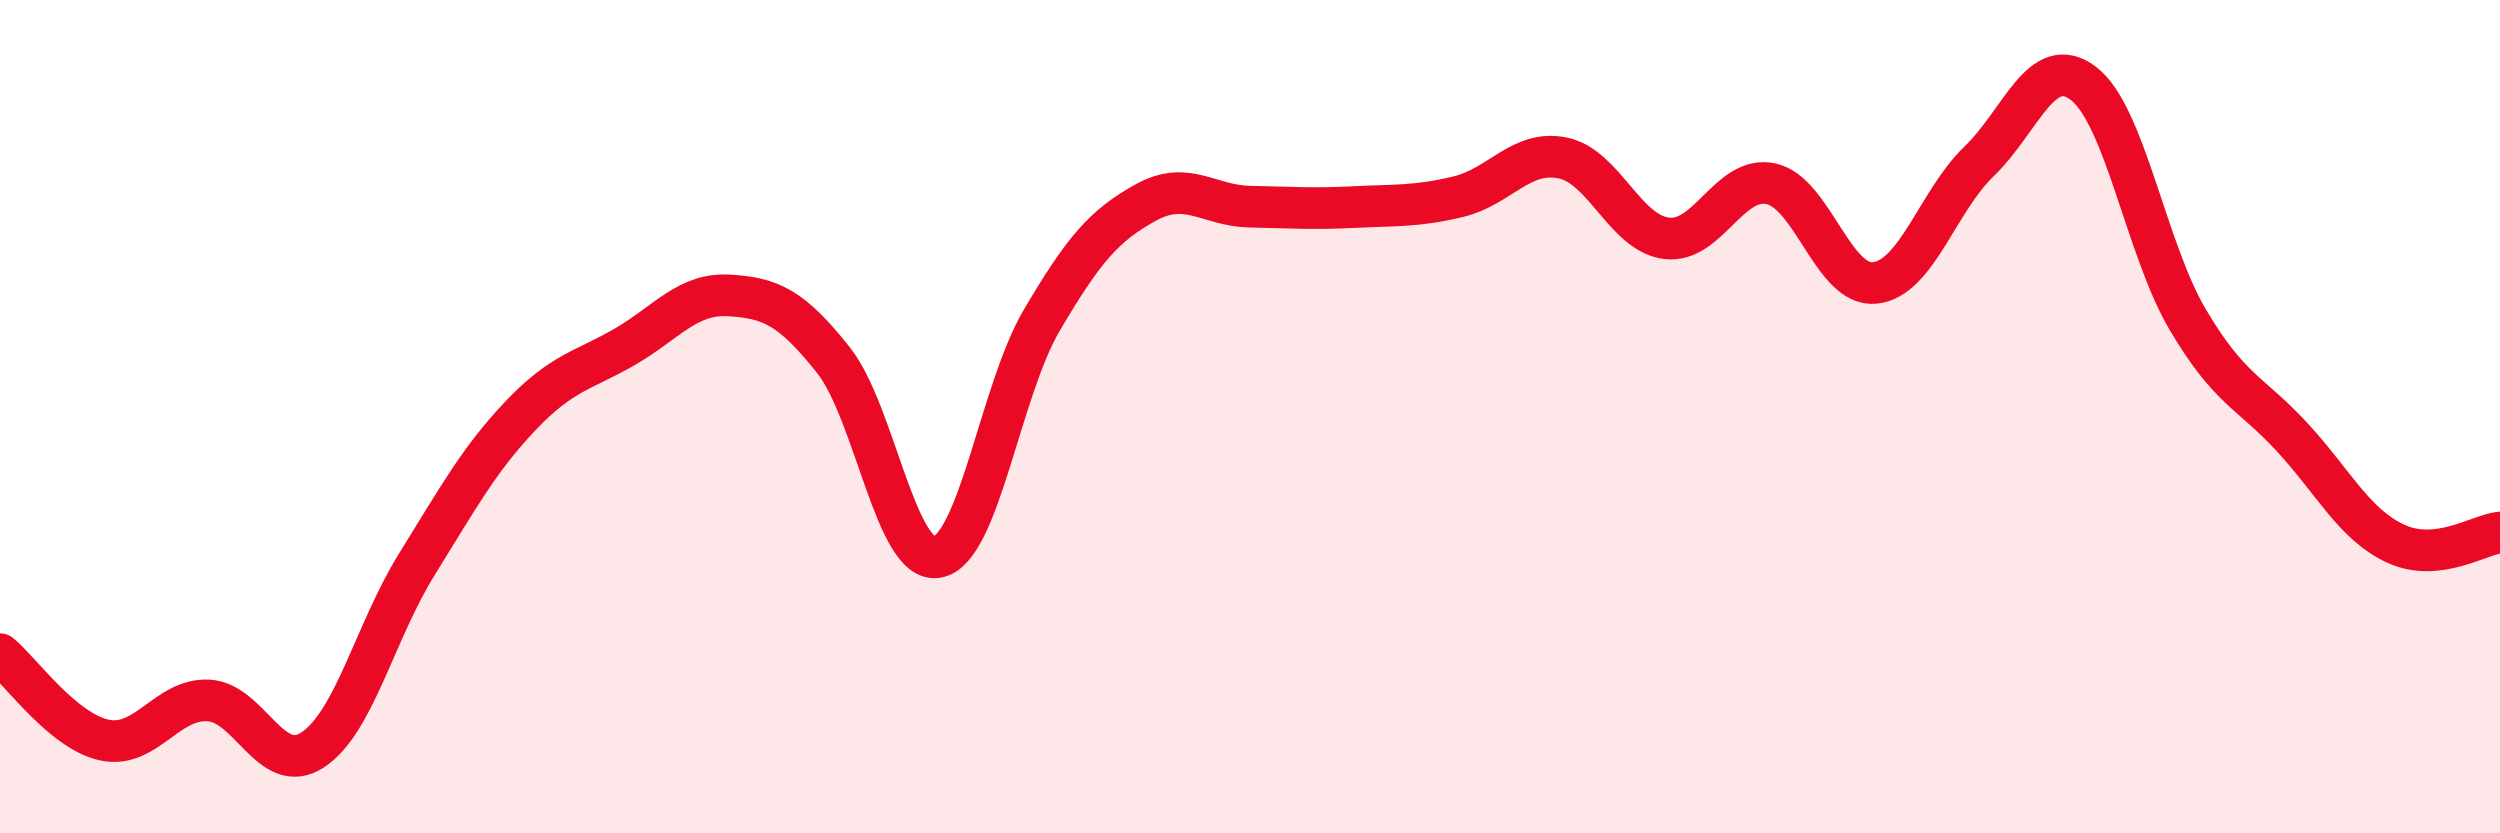 
    <svg width="60" height="20" viewBox="0 0 60 20" xmlns="http://www.w3.org/2000/svg">
      <path
        d="M 0,15.7 C 0.5,16.11 1.5,17.54 2.5,17.76 C 3.5,17.98 4,16.76 5,16.81 C 6,16.86 6.5,18.65 7.5,18 C 8.5,17.35 9,15.16 10,13.55 C 11,11.94 11.5,11.02 12.5,9.97 C 13.5,8.92 14,8.9 15,8.32 C 16,7.74 16.5,7.03 17.5,7.09 C 18.5,7.15 19,7.38 20,8.64 C 21,9.9 21.5,13.56 22.5,13.37 C 23.5,13.18 24,9.39 25,7.69 C 26,5.99 26.5,5.41 27.5,4.86 C 28.5,4.31 29,4.94 30,4.96 C 31,4.98 31.5,5.02 32.5,4.97 C 33.5,4.92 34,4.96 35,4.72 C 36,4.48 36.5,3.59 37.5,3.79 C 38.5,3.99 39,5.6 40,5.72 C 41,5.84 41.5,4.2 42.5,4.41 C 43.5,4.62 44,6.9 45,6.79 C 46,6.68 46.5,4.83 47.5,3.87 C 48.5,2.91 49,1.24 50,2 C 51,2.76 51.5,5.96 52.5,7.66 C 53.5,9.36 54,9.4 55,10.48 C 56,11.56 56.5,12.59 57.5,13.05 C 58.5,13.51 59.5,12.83 60,12.78L60 20L0 20Z"
        fill="#EB0A25"
        opacity="0.1"
        stroke-linecap="round"
        stroke-linejoin="round"
      />
      <path
        d="M 0,15.7 C 0.5,16.11 1.5,17.54 2.5,17.76 C 3.5,17.98 4,16.76 5,16.81 C 6,16.86 6.5,18.65 7.5,18 C 8.5,17.35 9,15.16 10,13.55 C 11,11.94 11.5,11.02 12.5,9.97 C 13.5,8.92 14,8.9 15,8.32 C 16,7.74 16.5,7.03 17.5,7.09 C 18.5,7.15 19,7.38 20,8.64 C 21,9.9 21.5,13.56 22.5,13.37 C 23.5,13.18 24,9.39 25,7.69 C 26,5.99 26.5,5.41 27.5,4.86 C 28.5,4.31 29,4.94 30,4.96 C 31,4.98 31.5,5.02 32.5,4.97 C 33.5,4.92 34,4.96 35,4.72 C 36,4.48 36.5,3.59 37.5,3.79 C 38.5,3.99 39,5.6 40,5.72 C 41,5.84 41.5,4.2 42.5,4.41 C 43.5,4.62 44,6.9 45,6.79 C 46,6.68 46.5,4.83 47.5,3.87 C 48.5,2.91 49,1.24 50,2 C 51,2.76 51.5,5.96 52.5,7.66 C 53.5,9.36 54,9.4 55,10.48 C 56,11.56 56.5,12.59 57.5,13.05 C 58.5,13.51 59.5,12.83 60,12.78"
        stroke="#EB0A25"
        stroke-width="1"
        fill="none"
        stroke-linecap="round"
        stroke-linejoin="round"
      />
    </svg>
  